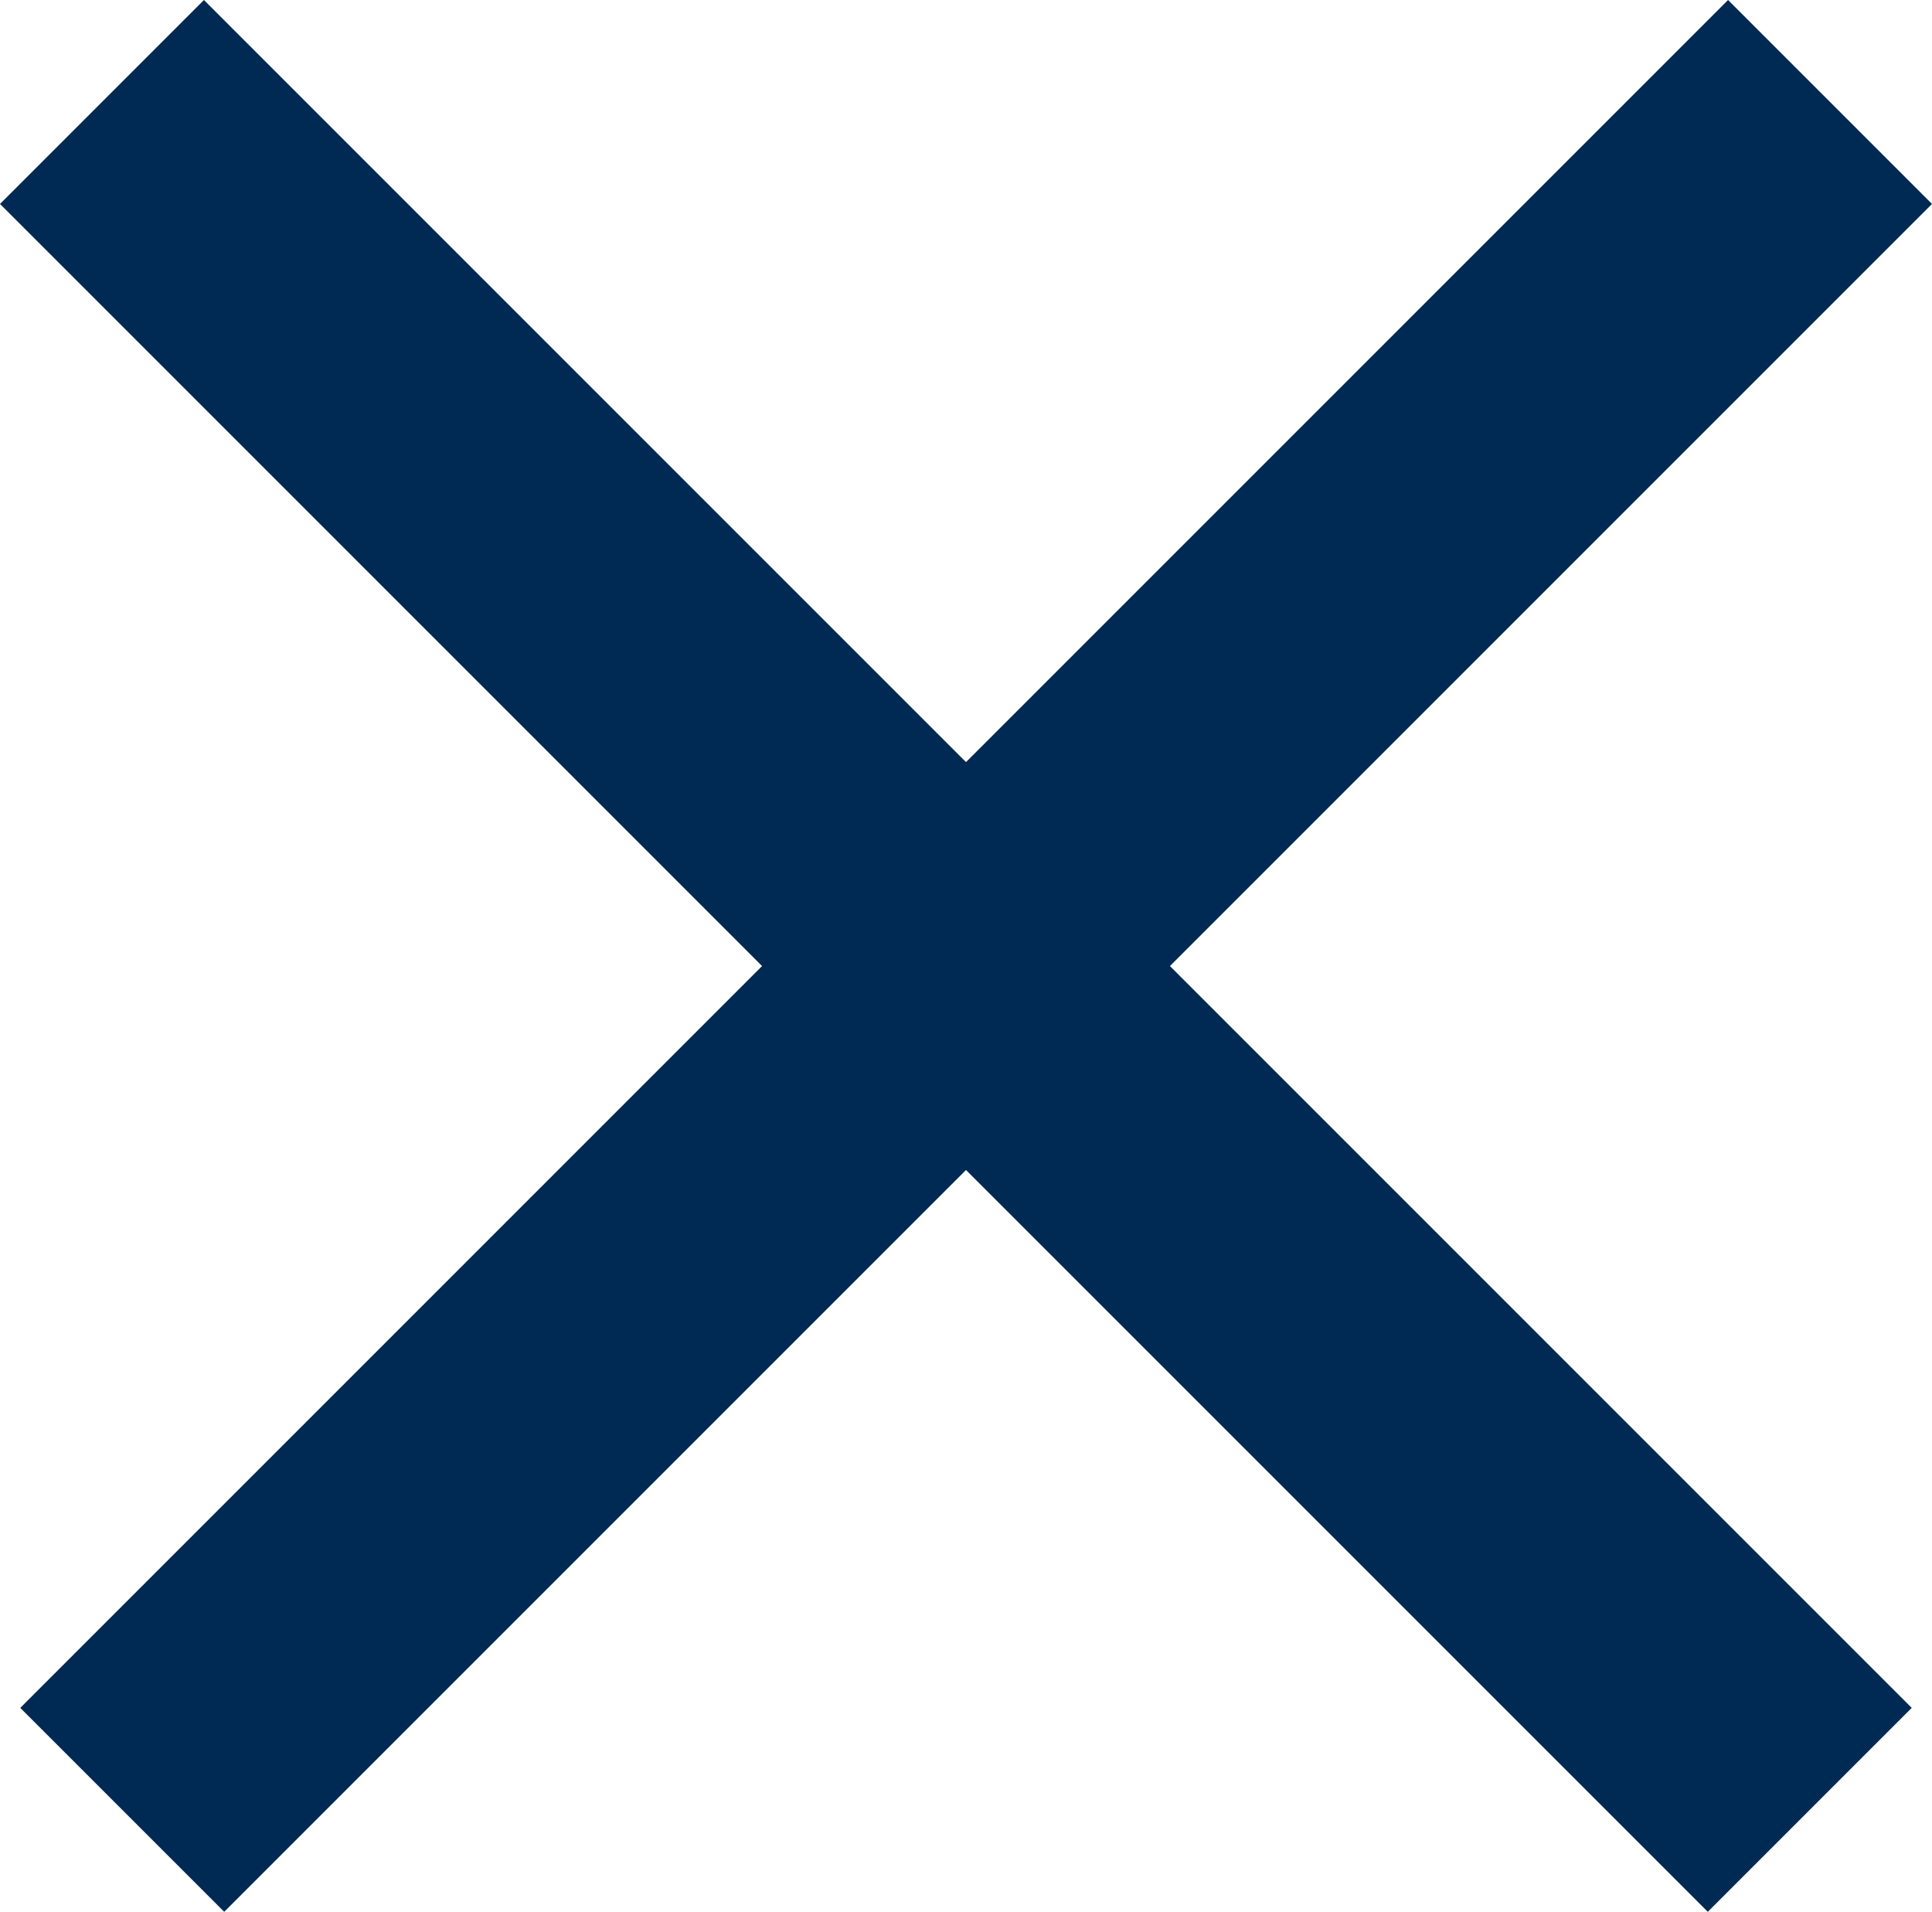 <svg id="layer" xmlns="http://www.w3.org/2000/svg" viewBox="0 0 16.2 16.03"><defs><style>.cls-1{fill:#002a54;}</style></defs><title>closer</title><g id="X"><polygon class="cls-1" points="16.2 1.71 14.49 0 8.1 6.39 1.71 0 0 1.71 6.39 8.1 0.17 14.32 1.88 16.03 8.1 9.81 14.32 16.03 16.03 14.32 9.81 8.1 16.2 1.71"/></g></svg>